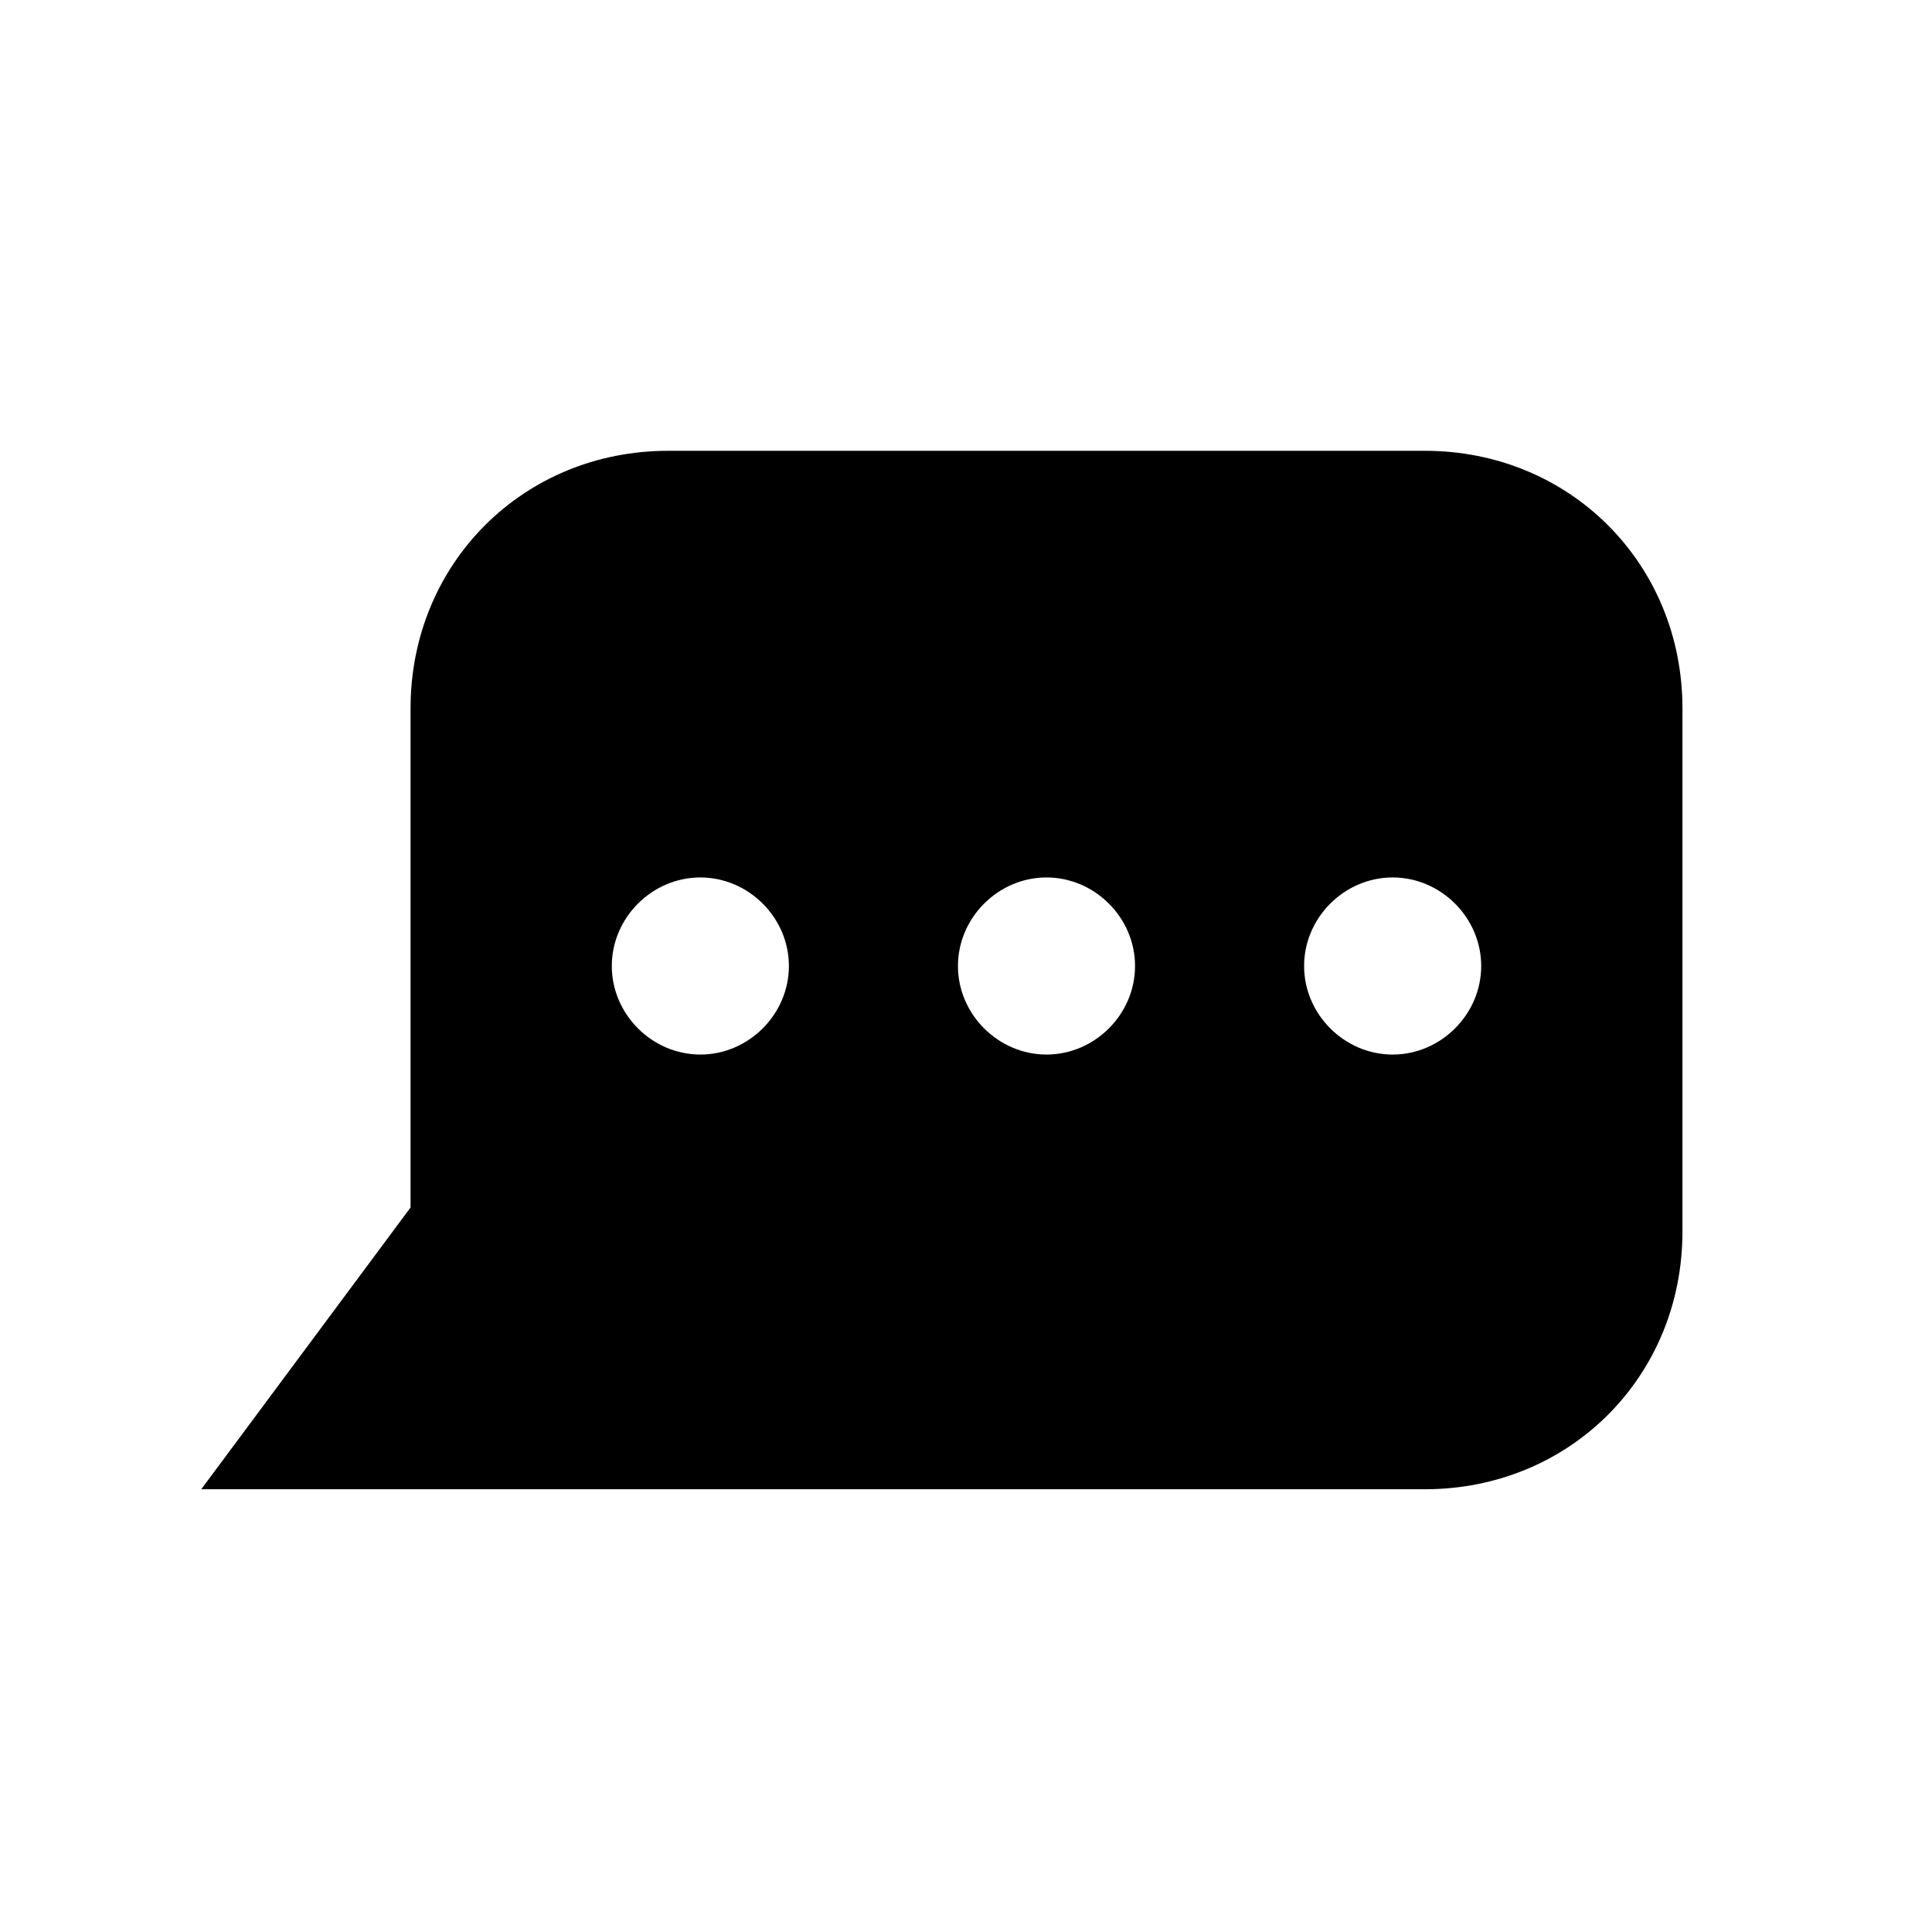 <svg width="24" height="24" viewBox="0 0 24 24" fill="none" xmlns="http://www.w3.org/2000/svg">
<g clip-path="url(#clip0_10182_6285)">
<path d="M17.7 5.6H8.3C6.5 5.6 5.1 7 5.1 8.8V15L2.5 18.5H17.7C19.5 18.5 20.9 17.1 20.9 15.3V8.8C20.9 7 19.5 5.6 17.7 5.6ZM8.7 13.1C8.1 13.1 7.6 12.6 7.6 12C7.6 11.4 8.1 10.9 8.7 10.9C9.3 10.9 9.8 11.4 9.8 12C9.8 12.6 9.3 13.1 8.7 13.1ZM13 13.1C12.4 13.1 11.9 12.6 11.9 12C11.9 11.4 12.4 10.9 13 10.9C13.6 10.9 14.1 11.4 14.1 12C14.1 12.6 13.6 13.1 13 13.1ZM17.3 13.1C16.7 13.1 16.2 12.6 16.2 12C16.2 11.4 16.7 10.9 17.3 10.9C17.9 10.9 18.4 11.4 18.4 12C18.4 12.6 17.9 13.1 17.3 13.1Z" fill="black"/>
</g>
<defs>
<clipPath id="clip0_10182_6285">
<rect width="24" height="24" fill="white"/>
</clipPath>
</defs>
</svg>
